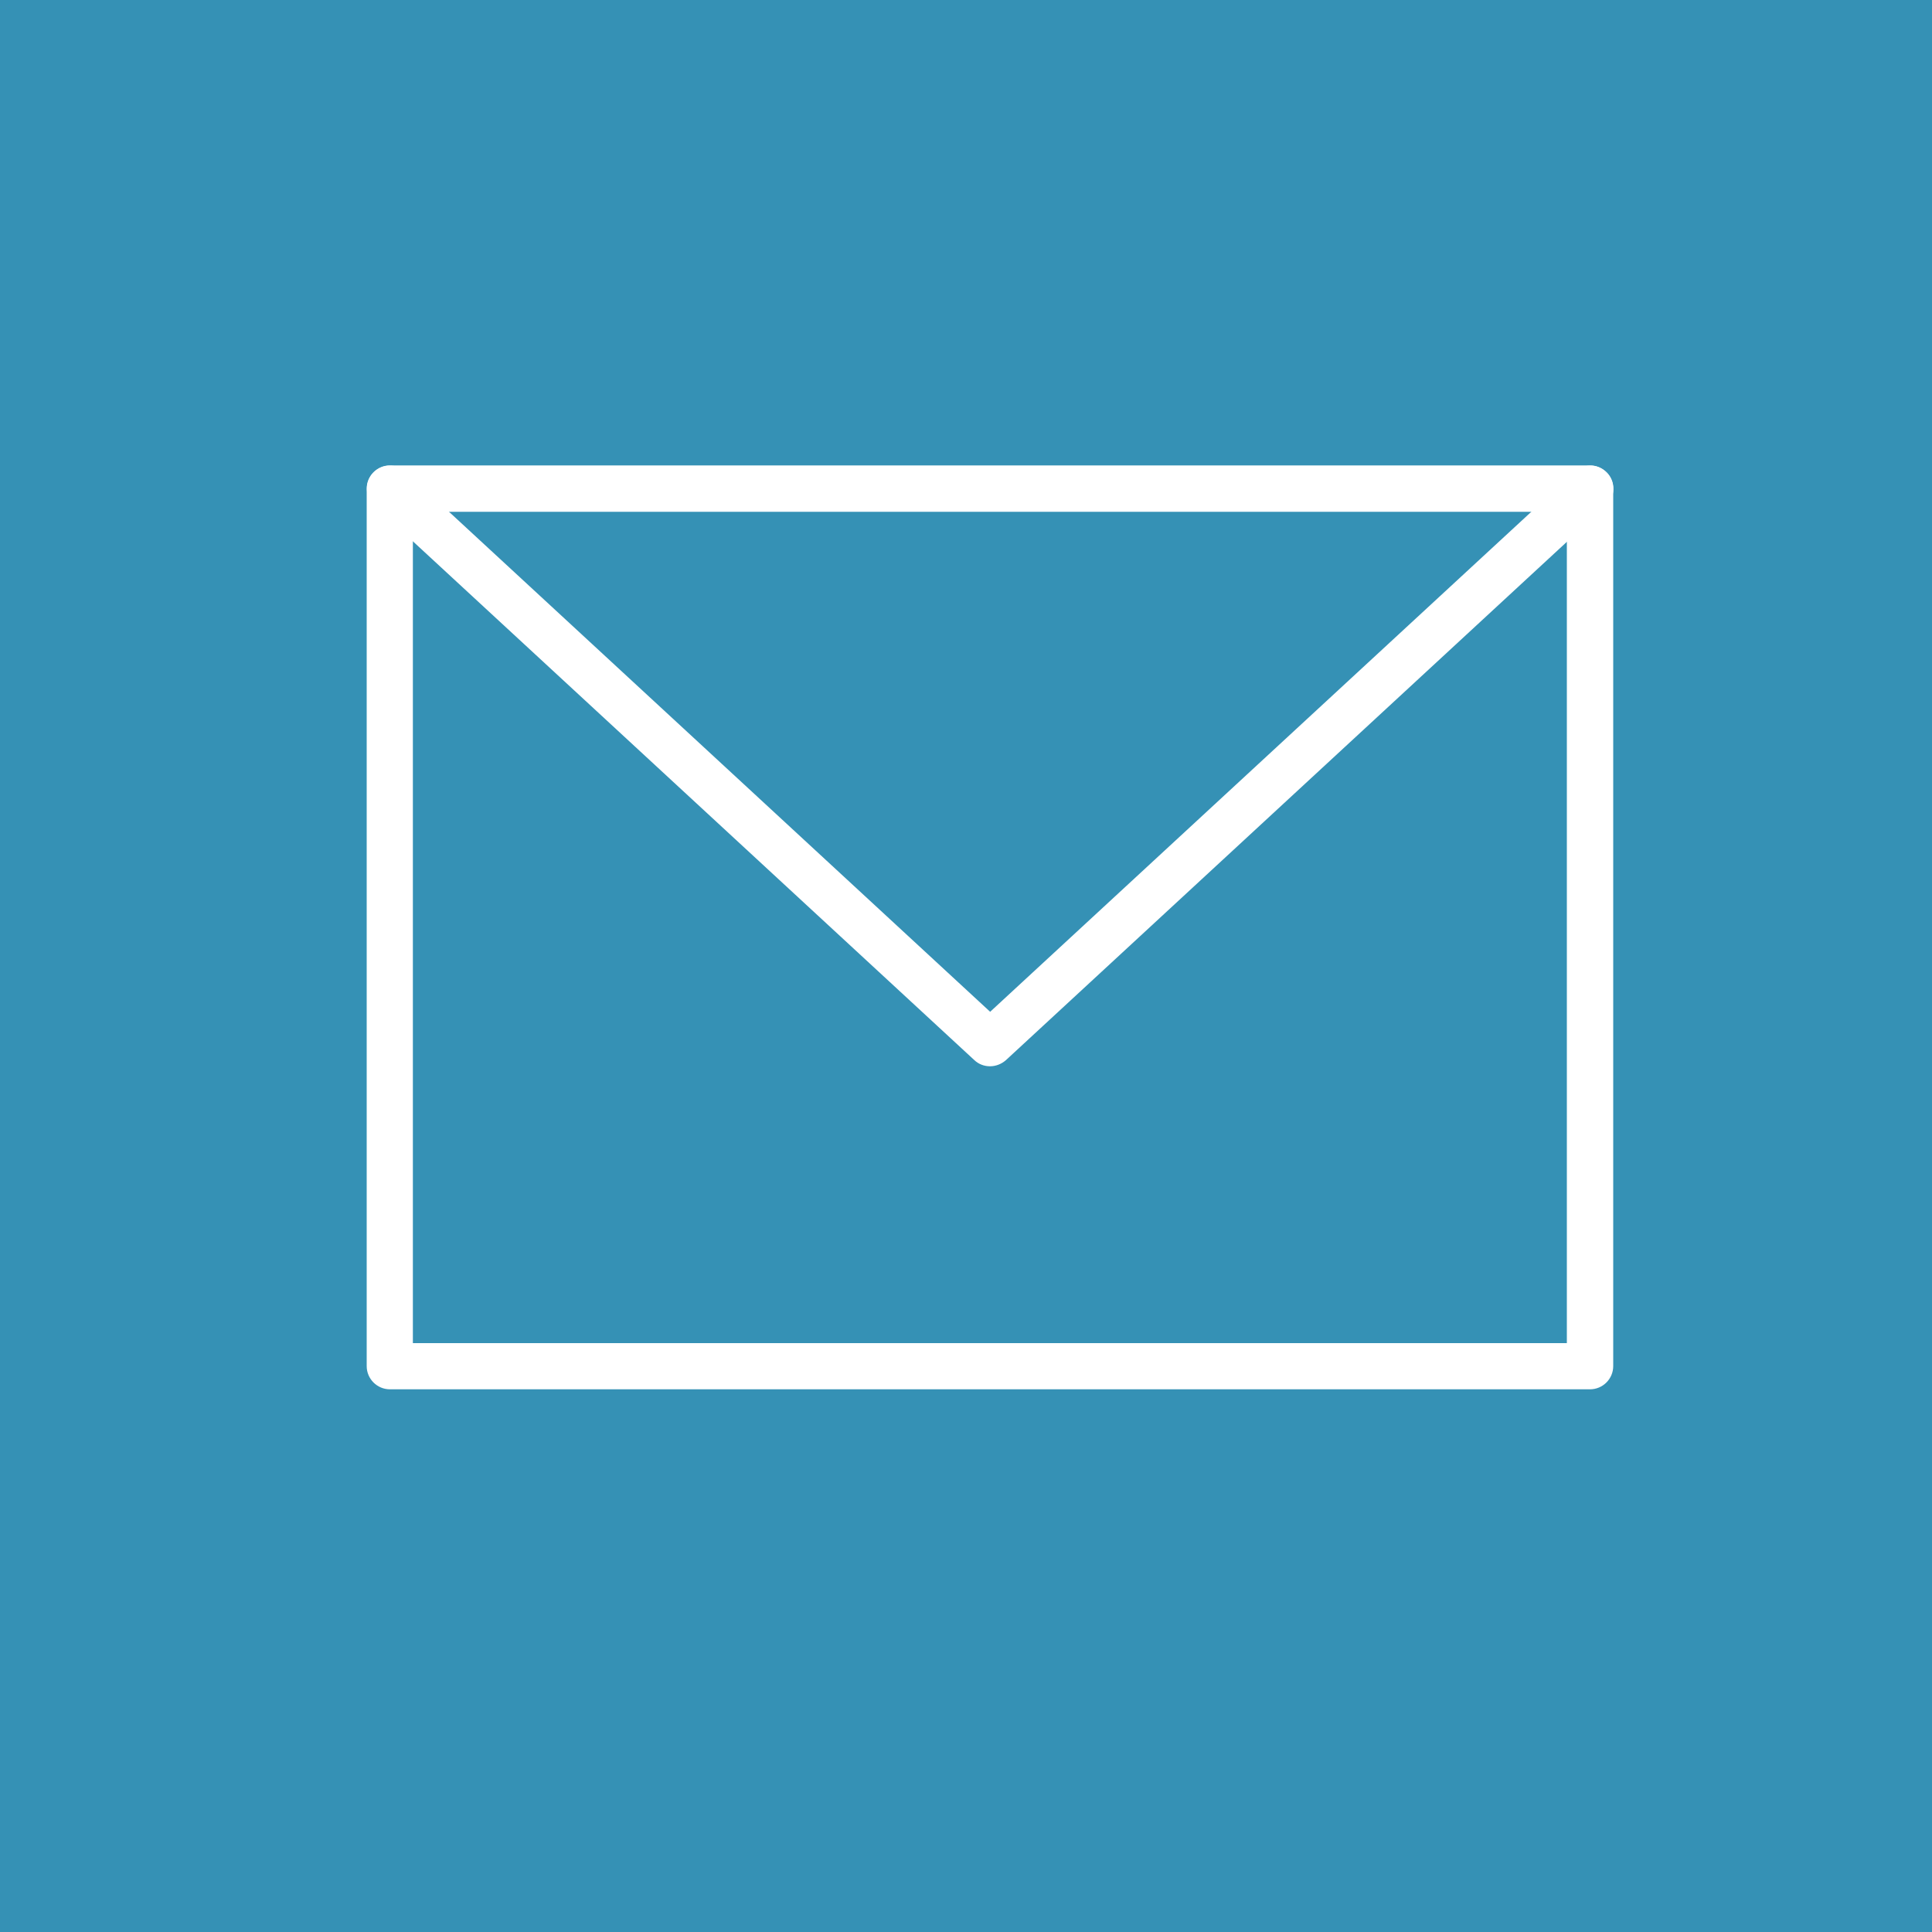 <?xml version="1.0" encoding="utf-8"?>
<!-- Generator: Adobe Illustrator 29.5.1, SVG Export Plug-In . SVG Version: 9.03 Build 0)  -->
<svg version="1.0" id="Layer_1" xmlns="http://www.w3.org/2000/svg" xmlns:xlink="http://www.w3.org/1999/xlink" x="0px" y="0px"
	 viewBox="0 0 1000 1000" style="enable-background:new 0 0 1000 1000;" xml:space="preserve">
<style type="text/css">
	.st0{fill:#3591B5;}
	.st1{fill:#BC31B9;}
	.st2{fill:#BA3259;}
	.st3{fill:#4334B7;}
	.st4{fill:#FFFFFF;}
</style>
<rect id="XMLID_10_" y="0" class="st0" width="1000" height="1000"/>
<rect x="1064" y="152" class="st1" width="98" height="98"/>
<rect x="1064" y="277.7" class="st2" width="98" height="98"/>
<rect x="1064" y="413" class="st3" width="98" height="98"/>
<rect x="1064" y="535.7" class="st0" width="98" height="98"/>
<g>
	<g>
		<path class="st4" d="M823,715.8H201.8c-4.8,0-8.7-3.9-8.7-8.7V252.9c0-4.8,3.9-8.7,8.7-8.7H823c4.8,0,8.7,3.9,8.7,8.7v454.2
			C831.7,711.9,827.8,715.8,823,715.8z M210.5,698.4h603.9V261.6H210.5V698.4z"/>
		<path class="st4" d="M823,719.1H201.8c-6.6,0-12-5.4-12-12V252.9c0-6.6,5.4-12,12-12H823c6.6,0,12,5.4,12,12v454.2
			C835,713.7,829.6,719.1,823,719.1z M201.8,247.5c-3,0-5.4,2.4-5.4,5.4v454.2c0,3,2.4,5.4,5.4,5.4H823c3,0,5.4-2.4,5.4-5.4V252.9
			c0-3-2.4-5.4-5.4-5.4H201.8z M814.3,701.7H210.5c-1.8,0-3.3-1.5-3.3-3.3V261.6c0-1.8,1.5-3.3,3.3-3.3h603.9c1.8,0,3.3,1.5,3.3,3.3
			v436.8C817.6,700.2,816.1,701.7,814.3,701.7z M213.7,695.2h597.3V264.9H213.7V695.2z"/>
	</g>
	<g>
		<path class="st4" d="M512.4,548.6c-2.1,0-4.2-0.8-5.9-2.3l-310.6-287c-3.5-3.3-3.7-8.8-0.5-12.3c3.3-3.5,8.8-3.7,12.3-0.5
			l304.7,281.5l304.7-281.5c3.5-3.3,9-3.1,12.3,0.5c3.3,3.5,3,9-0.5,12.3l-310.6,287C516.6,547.9,514.5,548.6,512.4,548.6z"/>
		<path class="st4" d="M512.4,551.9c-3,0-5.9-1.1-8.1-3.2l-310.6-287c-2.3-2.2-3.7-5.1-3.8-8.3c-0.1-3.2,1-6.2,3.2-8.6
			c2.2-2.3,5.1-3.7,8.3-3.8c3.3-0.1,6.3,1,8.6,3.2l302.5,279.5l302.5-279.5c2.3-2.2,5.5-3.3,8.6-3.2c3.2,0.1,6.1,1.5,8.3,3.8
			c2.2,2.3,3.3,5.4,3.2,8.6c-0.1,3.2-1.5,6.1-3.8,8.3l-310.6,287C518.3,550.8,515.4,551.9,512.4,551.9z M201.8,247.5
			c-0.1,0-0.2,0-0.2,0c-1.4,0.1-2.8,0.7-3.8,1.7c-1,1.1-1.5,2.5-1.4,3.9c0.1,1.4,0.7,2.8,1.7,3.8l310.7,287c2,1.9,5.4,1.9,7.4,0
			l310.6-287c1.1-1,1.7-2.3,1.7-3.8c0.1-1.5-0.5-2.8-1.4-3.9c-1-1.1-2.3-1.7-3.8-1.7c-1.7-0.1-2.8,0.5-3.9,1.4L514.6,530.5
			c-1.3,1.2-3.2,1.2-4.4,0L205.4,248.9C204.4,248,203.1,247.5,201.8,247.5z"/>
	</g>
</g>
</svg>
